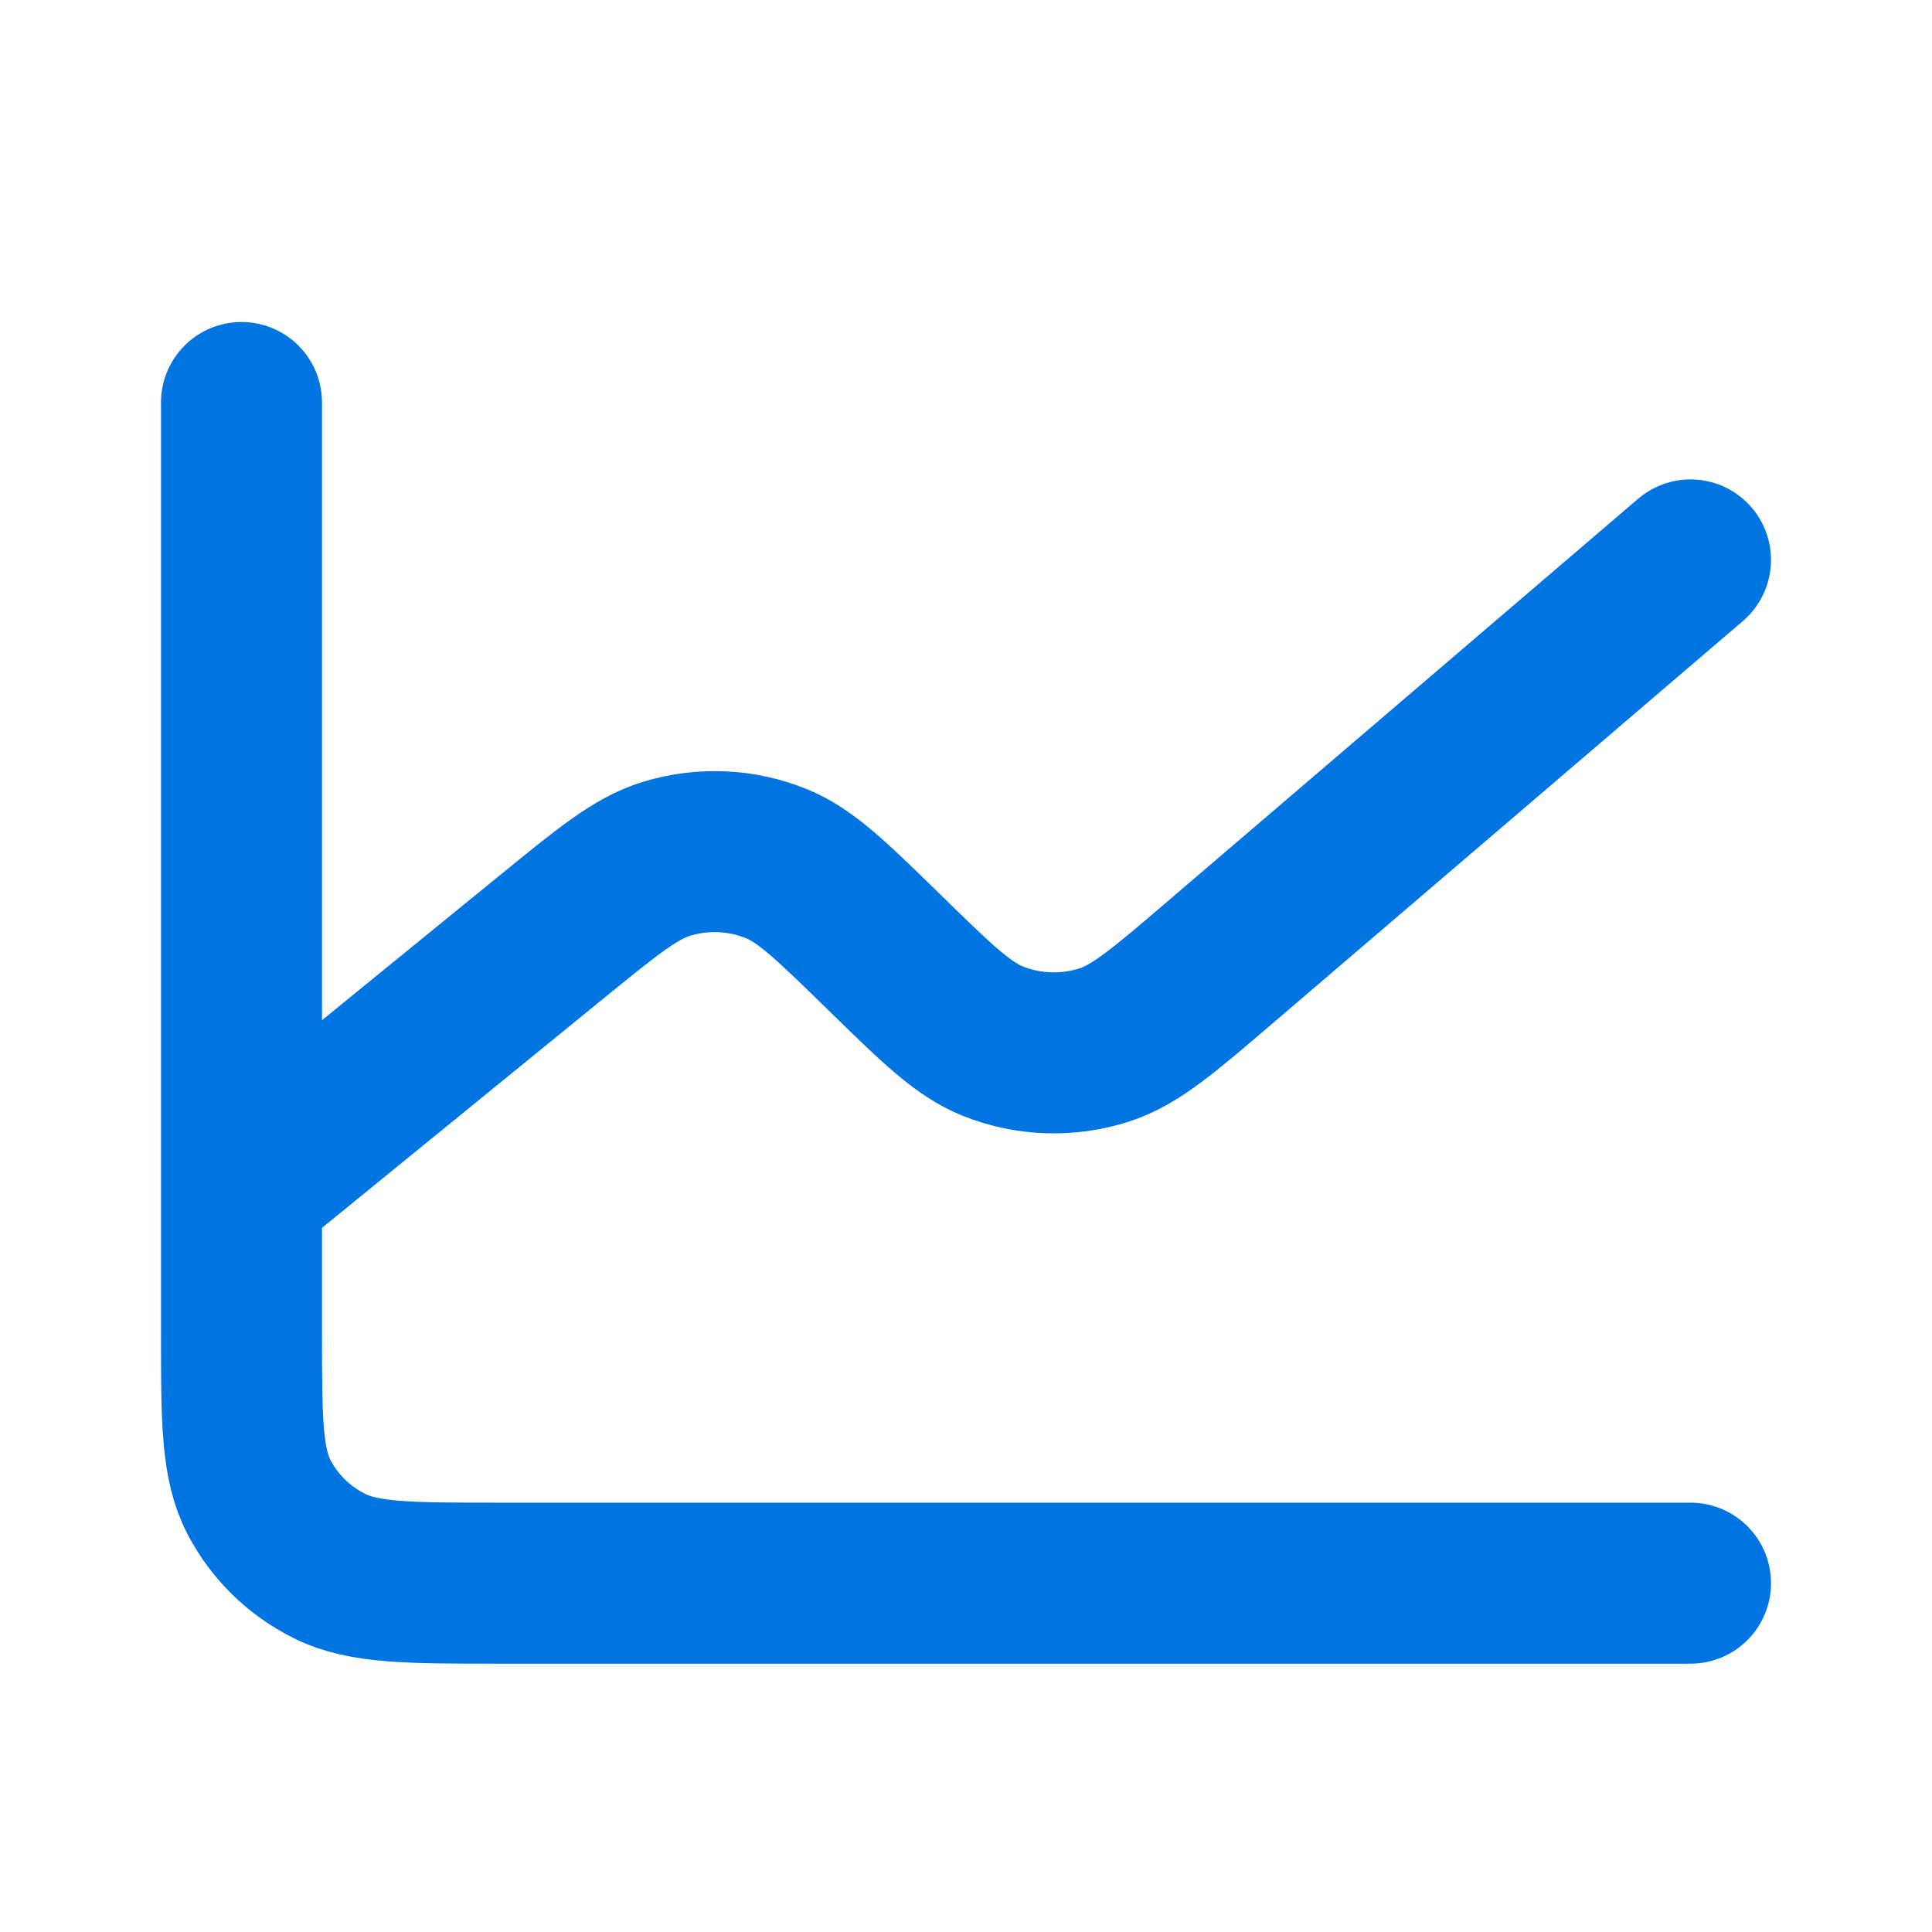 <svg width="36" height="36" viewBox="0 0 36 36" fill="none" xmlns="http://www.w3.org/2000/svg">
<path d="M31.5 29.5H9.3C7.62 29.5 6.779 29.5 6.138 29.18C5.573 28.899 5.115 28.45 4.827 27.898C4.5 27.271 4.5 26.45 4.5 24.807V7.5M31.5 10.433L22.731 17.935C21.681 18.834 21.156 19.283 20.581 19.47C19.903 19.689 19.166 19.666 18.505 19.402C17.943 19.178 17.45 18.696 16.464 17.731C15.498 16.788 15.016 16.316 14.465 16.092C13.816 15.829 13.093 15.797 12.422 16.002C11.853 16.175 11.329 16.602 10.28 17.457L4.5 22.167" stroke="#0075E1" stroke-width="3" stroke-linecap="round" stroke-linejoin="round"/>
</svg>

